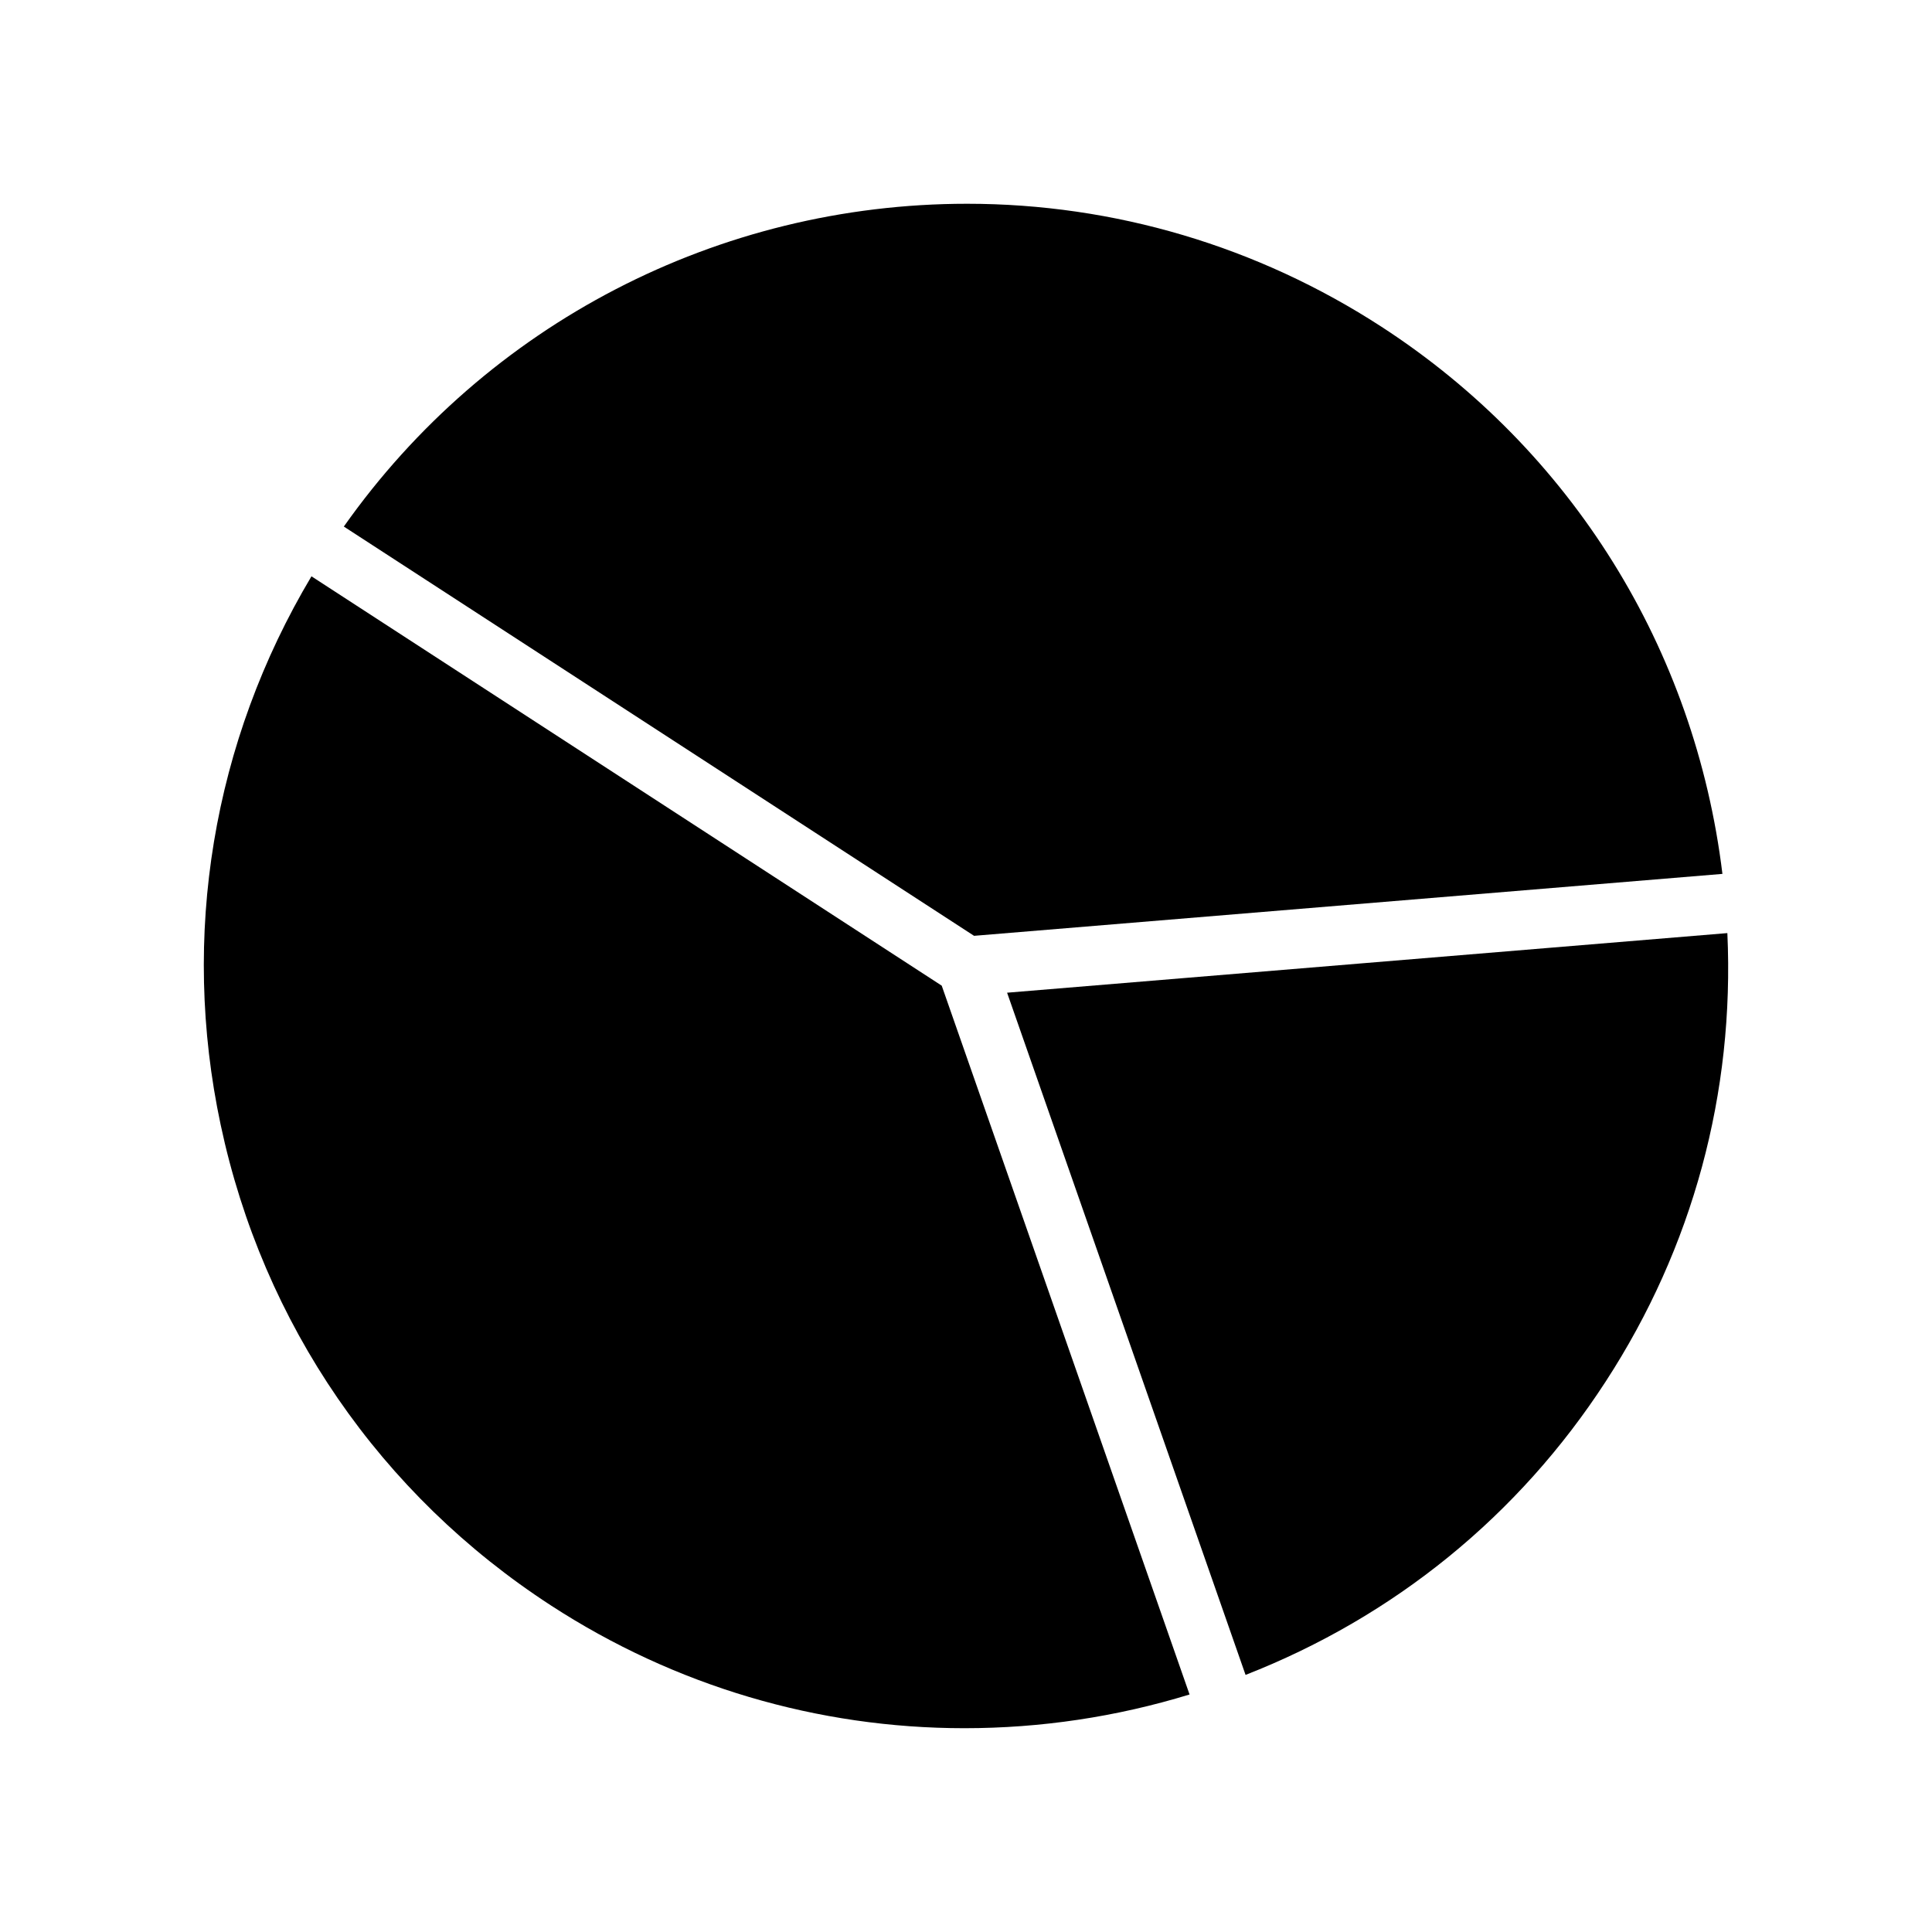 <?xml version="1.0" encoding="UTF-8"?>
<!-- Uploaded to: ICON Repo, www.svgrepo.com, Generator: ICON Repo Mixer Tools -->
<svg fill="#000000" width="800px" height="800px" version="1.1" viewBox="144 144 512 512" xmlns="http://www.w3.org/2000/svg">
 <g>
  <path d="m600.46 375.59c-7.262-59.648-39.957-112.27-90.312-144.97-32.859-21.344-70.844-32.621-109.85-32.621-65.957 0-127.3 31.875-165.18 85.543l167.02 108.46z"/>
  <path d="m601.77 391.28-190.88 15.797 63.195 180.79c39.477-15.449 72.402-42.246 95.449-77.762 23.078-35.504 34.168-76.477 32.234-118.83z"/>
  <path d="m226.54 296.73c-26.16 43.859-34.711 95.25-24.066 145.34 11.219 52.793 42.332 98.047 87.59 127.43 32.727 21.258 70.59 32.492 109.5 32.492 20.258 0 40.305-3 59.68-8.934l-65.68-187.85z"/>
 </g>
</svg>
